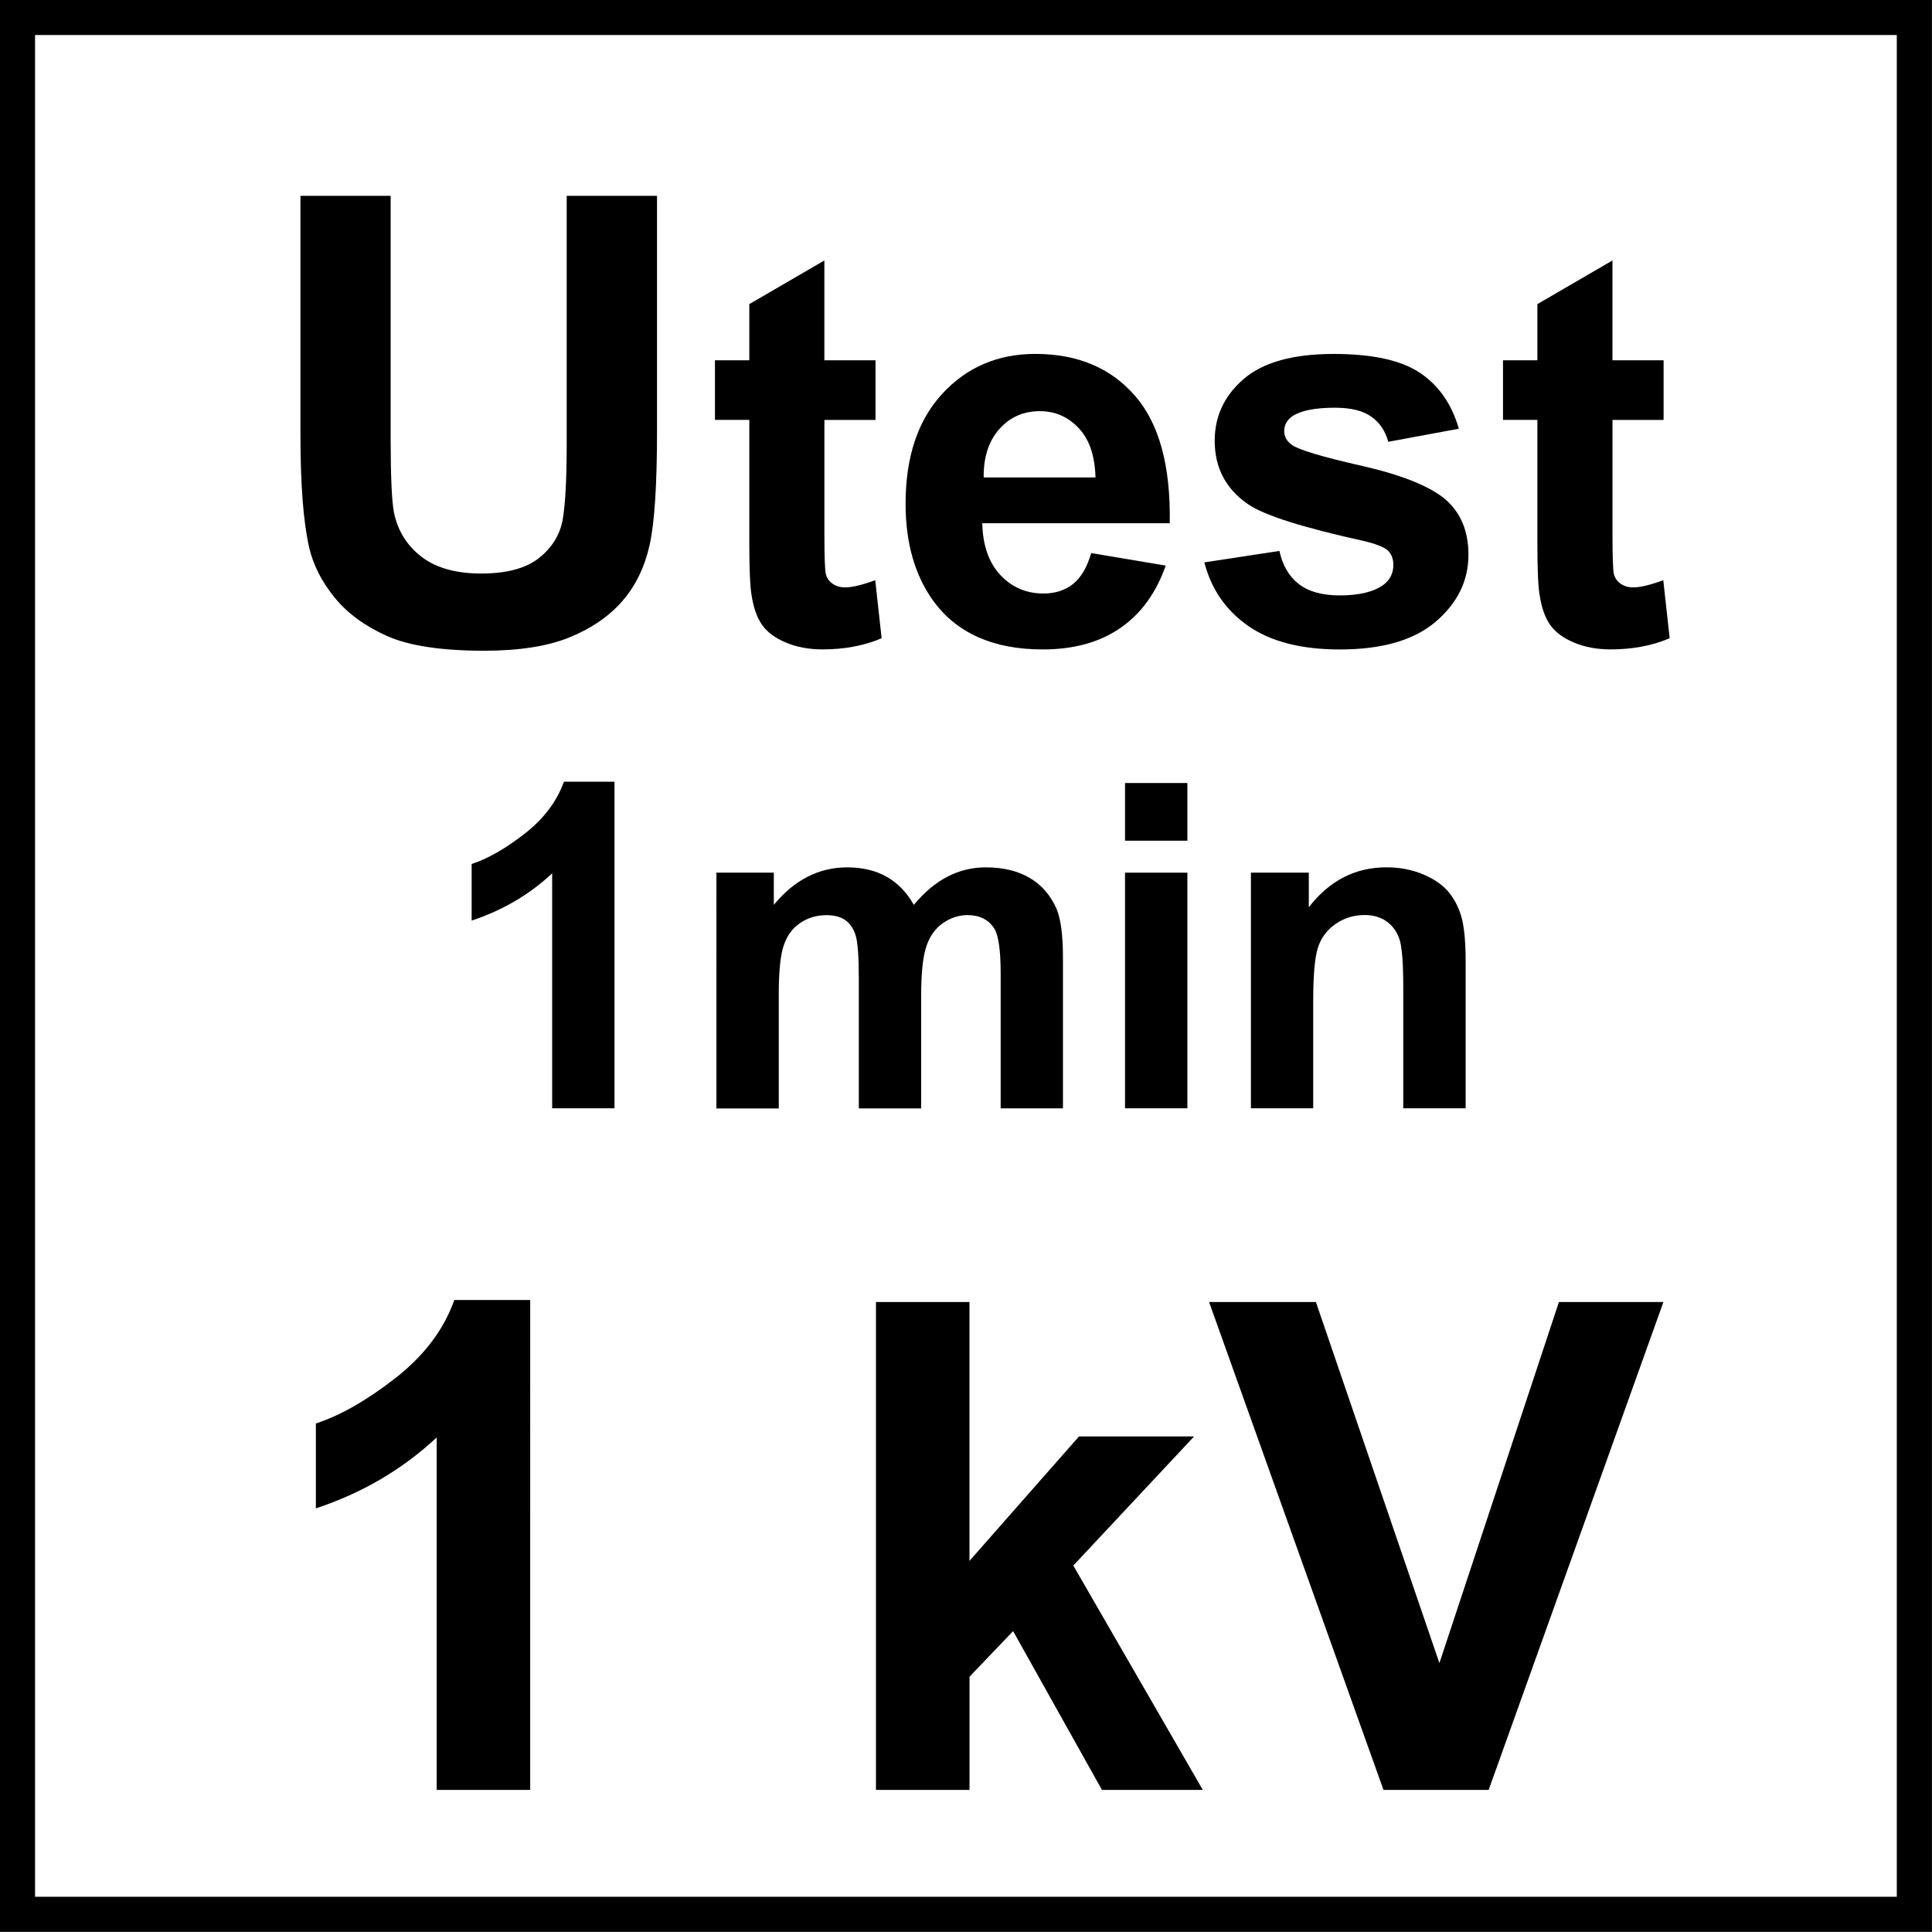 <?xml version="1.0" encoding="utf-8"?>
<!-- Generator: Adobe Illustrator 14.0.0, SVG Export Plug-In . SVG Version: 6.00 Build 43363)  -->
<!DOCTYPE svg PUBLIC "-//W3C//DTD SVG 1.1//EN" "http://www.w3.org/Graphics/SVG/1.1/DTD/svg11.dtd">
<svg version="1.1" id="Layer_1" xmlns="http://www.w3.org/2000/svg" xmlns:xlink="http://www.w3.org/1999/xlink" x="0px" y="0px"
	 width="55px" height="55px" viewBox="0 0 55 55" enable-background="new 0 0 55 55" xml:space="preserve">
<g>
	<defs>
		<rect id="SVGID_1_" x="-0.004" y="-0.004" width="55.008" height="55.008"/>
	</defs>
	<clipPath id="SVGID_2_">
		<use xlink:href="#SVGID_1_"  overflow="visible"/>
	</clipPath>
	<g clip-path="url(#SVGID_2_)">
		<path d="M15.093,50.955h-2.662V40.922c-0.973,0.908-2.119,1.582-3.439,2.018v-2.416c0.695-0.227,1.45-0.658,2.265-1.293
			c0.814-0.635,1.374-1.375,1.677-2.223h2.16V50.955z"/>
		<path d="M24.937,50.955V37.066h2.662v7.369l3.118-3.543h3.277l-3.439,3.676l3.686,6.387h-2.871l-2.529-4.52l-1.241,1.297v3.223
			H24.937z"/>
		<path d="M39.385,50.955L34.42,37.066h3.041l3.516,10.279l3.402-10.279h2.975l-4.975,13.889H39.385z"/>
	</g>
</g>
<g>
	<path d="M8.551,5.575h2.57v6.896c0,1.094,0.032,1.803,0.096,2.127c0.11,0.521,0.372,0.939,0.786,1.255
		c0.414,0.316,0.979,0.474,1.698,0.474c0.729,0,1.279-0.149,1.65-0.447s0.594-0.665,0.669-1.099
		c0.075-0.435,0.113-1.155,0.113-2.163V5.575h2.571v6.688c0,1.528-0.069,2.608-0.208,3.239c-0.139,0.631-0.395,1.164-0.769,1.598
		c-0.374,0.434-0.873,0.78-1.498,1.038c-0.625,0.258-1.442,0.387-2.449,0.387c-1.216,0-2.138-0.141-2.766-0.421
		c-0.628-0.281-1.125-0.646-1.489-1.094s-0.605-0.919-0.721-1.411c-0.168-0.729-0.251-1.807-0.251-3.231V5.575z"/>
</g>
<g>
	<path d="M24.924,10.257v1.698h-1.455v3.244c0,0.657,0.014,1.04,0.042,1.148c0.028,0.109,0.091,0.199,0.189,0.269
		c0.099,0.071,0.219,0.106,0.36,0.106c0.197,0,0.482-0.068,0.856-0.205l0.182,1.652c-0.495,0.212-1.056,0.318-1.683,0.318
		c-0.384,0-0.73-0.064-1.038-0.193c-0.309-0.129-0.535-0.296-0.679-0.5c-0.144-0.205-0.244-0.481-0.299-0.83
		c-0.045-0.248-0.068-0.748-0.068-1.501v-3.509h-0.978v-1.698h0.978V8.658l2.137-1.243v2.842H24.924z"/>
	<path d="M31.064,15.745l2.121,0.356c-0.271,0.778-0.703,1.371-1.291,1.777c-0.59,0.407-1.326,0.61-2.209,0.61
		c-1.4,0-2.437-0.458-3.109-1.372c-0.531-0.732-0.796-1.657-0.796-2.774c0-1.334,0.349-2.379,1.046-3.134s1.58-1.133,2.646-1.133
		c1.197,0,2.143,0.395,2.834,1.186c0.693,0.791,1.023,2.002,0.994,3.634h-5.337c0.015,0.632,0.187,1.123,0.515,1.474
		c0.33,0.351,0.738,0.527,1.229,0.527c0.334,0,0.613-0.091,0.842-0.273C30.775,16.442,30.947,16.149,31.064,15.745z M31.186,13.592
		c-0.016-0.616-0.174-1.085-0.479-1.406c-0.303-0.321-0.672-0.481-1.105-0.481c-0.465,0-0.85,0.169-1.152,0.508
		s-0.453,0.798-0.447,1.379H31.186z"/>
	<path d="M34.285,16.01l2.137-0.326c0.092,0.415,0.275,0.729,0.555,0.944c0.277,0.215,0.666,0.322,1.166,0.322
		c0.551,0,0.965-0.101,1.244-0.303c0.186-0.142,0.279-0.331,0.279-0.569c0-0.162-0.051-0.295-0.15-0.401
		c-0.107-0.101-0.344-0.195-0.713-0.281c-1.719-0.379-2.807-0.725-3.268-1.038c-0.637-0.435-0.955-1.039-0.955-1.812
		c0-0.697,0.275-1.283,0.826-1.758s1.406-0.712,2.562-0.712c1.102,0,1.92,0.179,2.455,0.538c0.537,0.359,0.904,0.889,1.107,1.591
		l-2.008,0.372c-0.086-0.313-0.25-0.553-0.49-0.72c-0.24-0.167-0.582-0.25-1.027-0.25c-0.561,0-0.961,0.079-1.205,0.235
		c-0.16,0.111-0.242,0.255-0.242,0.432c0,0.152,0.07,0.28,0.213,0.387c0.191,0.142,0.855,0.341,1.99,0.599
		c1.133,0.258,1.926,0.574,2.375,0.947c0.445,0.379,0.668,0.907,0.668,1.584c0,0.738-0.309,1.372-0.926,1.902
		c-0.617,0.53-1.527,0.796-2.736,0.796c-1.096,0-1.963-0.223-2.604-0.667C34.9,17.377,34.482,16.773,34.285,16.01z"/>
	<path d="M47.359,10.257v1.698h-1.455v3.244c0,0.657,0.014,1.04,0.041,1.148c0.029,0.109,0.092,0.199,0.189,0.269
		c0.1,0.071,0.219,0.106,0.361,0.106c0.197,0,0.482-0.068,0.855-0.205l0.182,1.652c-0.494,0.212-1.055,0.318-1.682,0.318
		c-0.385,0-0.73-0.064-1.039-0.193s-0.533-0.296-0.678-0.5s-0.244-0.481-0.299-0.83c-0.047-0.248-0.068-0.748-0.068-1.501v-3.509
		h-0.979v-1.698h0.979V8.658l2.137-1.243v2.842H47.359z"/>
</g>
<g>
	<path d="M17.494,31.551h-1.775v-6.689c-0.648,0.606-1.413,1.055-2.292,1.345v-1.611c0.463-0.151,0.966-0.439,1.509-0.862
		c0.543-0.423,0.916-0.917,1.118-1.481h1.44V31.551z"/>
	<path d="M20.393,24.843h1.636v0.916c0.585-0.711,1.282-1.067,2.091-1.067c0.429,0,0.802,0.088,1.118,0.266
		c0.316,0.177,0.575,0.444,0.777,0.802c0.295-0.357,0.613-0.625,0.954-0.802c0.341-0.177,0.706-0.266,1.093-0.266
		c0.492,0,0.91,0.1,1.25,0.3c0.342,0.2,0.596,0.494,0.766,0.881c0.121,0.287,0.182,0.75,0.182,1.39v4.289h-1.773v-3.834
		c0-0.665-0.061-1.095-0.184-1.288c-0.164-0.253-0.417-0.379-0.758-0.379c-0.248,0-0.482,0.076-0.701,0.228
		c-0.219,0.152-0.377,0.374-0.474,0.667c-0.097,0.292-0.146,0.755-0.146,1.387v3.221h-1.775v-3.676c0-0.653-0.031-1.074-0.095-1.263
		c-0.063-0.189-0.161-0.331-0.293-0.423c-0.133-0.093-0.313-0.139-0.54-0.139c-0.274,0-0.52,0.074-0.739,0.221
		c-0.219,0.147-0.375,0.36-0.47,0.638c-0.095,0.278-0.142,0.739-0.142,1.383v3.26h-1.775V24.843z"/>
	<path d="M32.027,23.933v-1.642h1.775v1.642H32.027z M32.027,31.551v-6.708h1.775v6.708H32.027z"/>
	<path d="M41.723,31.551h-1.775v-3.424c0-0.724-0.037-1.192-0.113-1.405c-0.076-0.212-0.199-0.378-0.369-0.496
		c-0.17-0.118-0.377-0.177-0.615-0.177c-0.309,0-0.584,0.084-0.828,0.253s-0.412,0.392-0.502,0.669
		c-0.092,0.278-0.137,0.792-0.137,1.541v3.039h-1.773v-6.708h1.648v0.985c0.584-0.758,1.322-1.137,2.211-1.137
		c0.391,0,0.748,0.071,1.072,0.212s0.57,0.321,0.736,0.54c0.166,0.219,0.281,0.467,0.348,0.745c0.064,0.278,0.098,0.676,0.098,1.194
		V31.551z"/>
</g>
<g>
	<g>
		<path d="M53.998,0.997v53h-53v-53H53.998 M54.998-0.003h-55v55h55V-0.003L54.998-0.003z"/>
	</g>
</g>
</svg>
